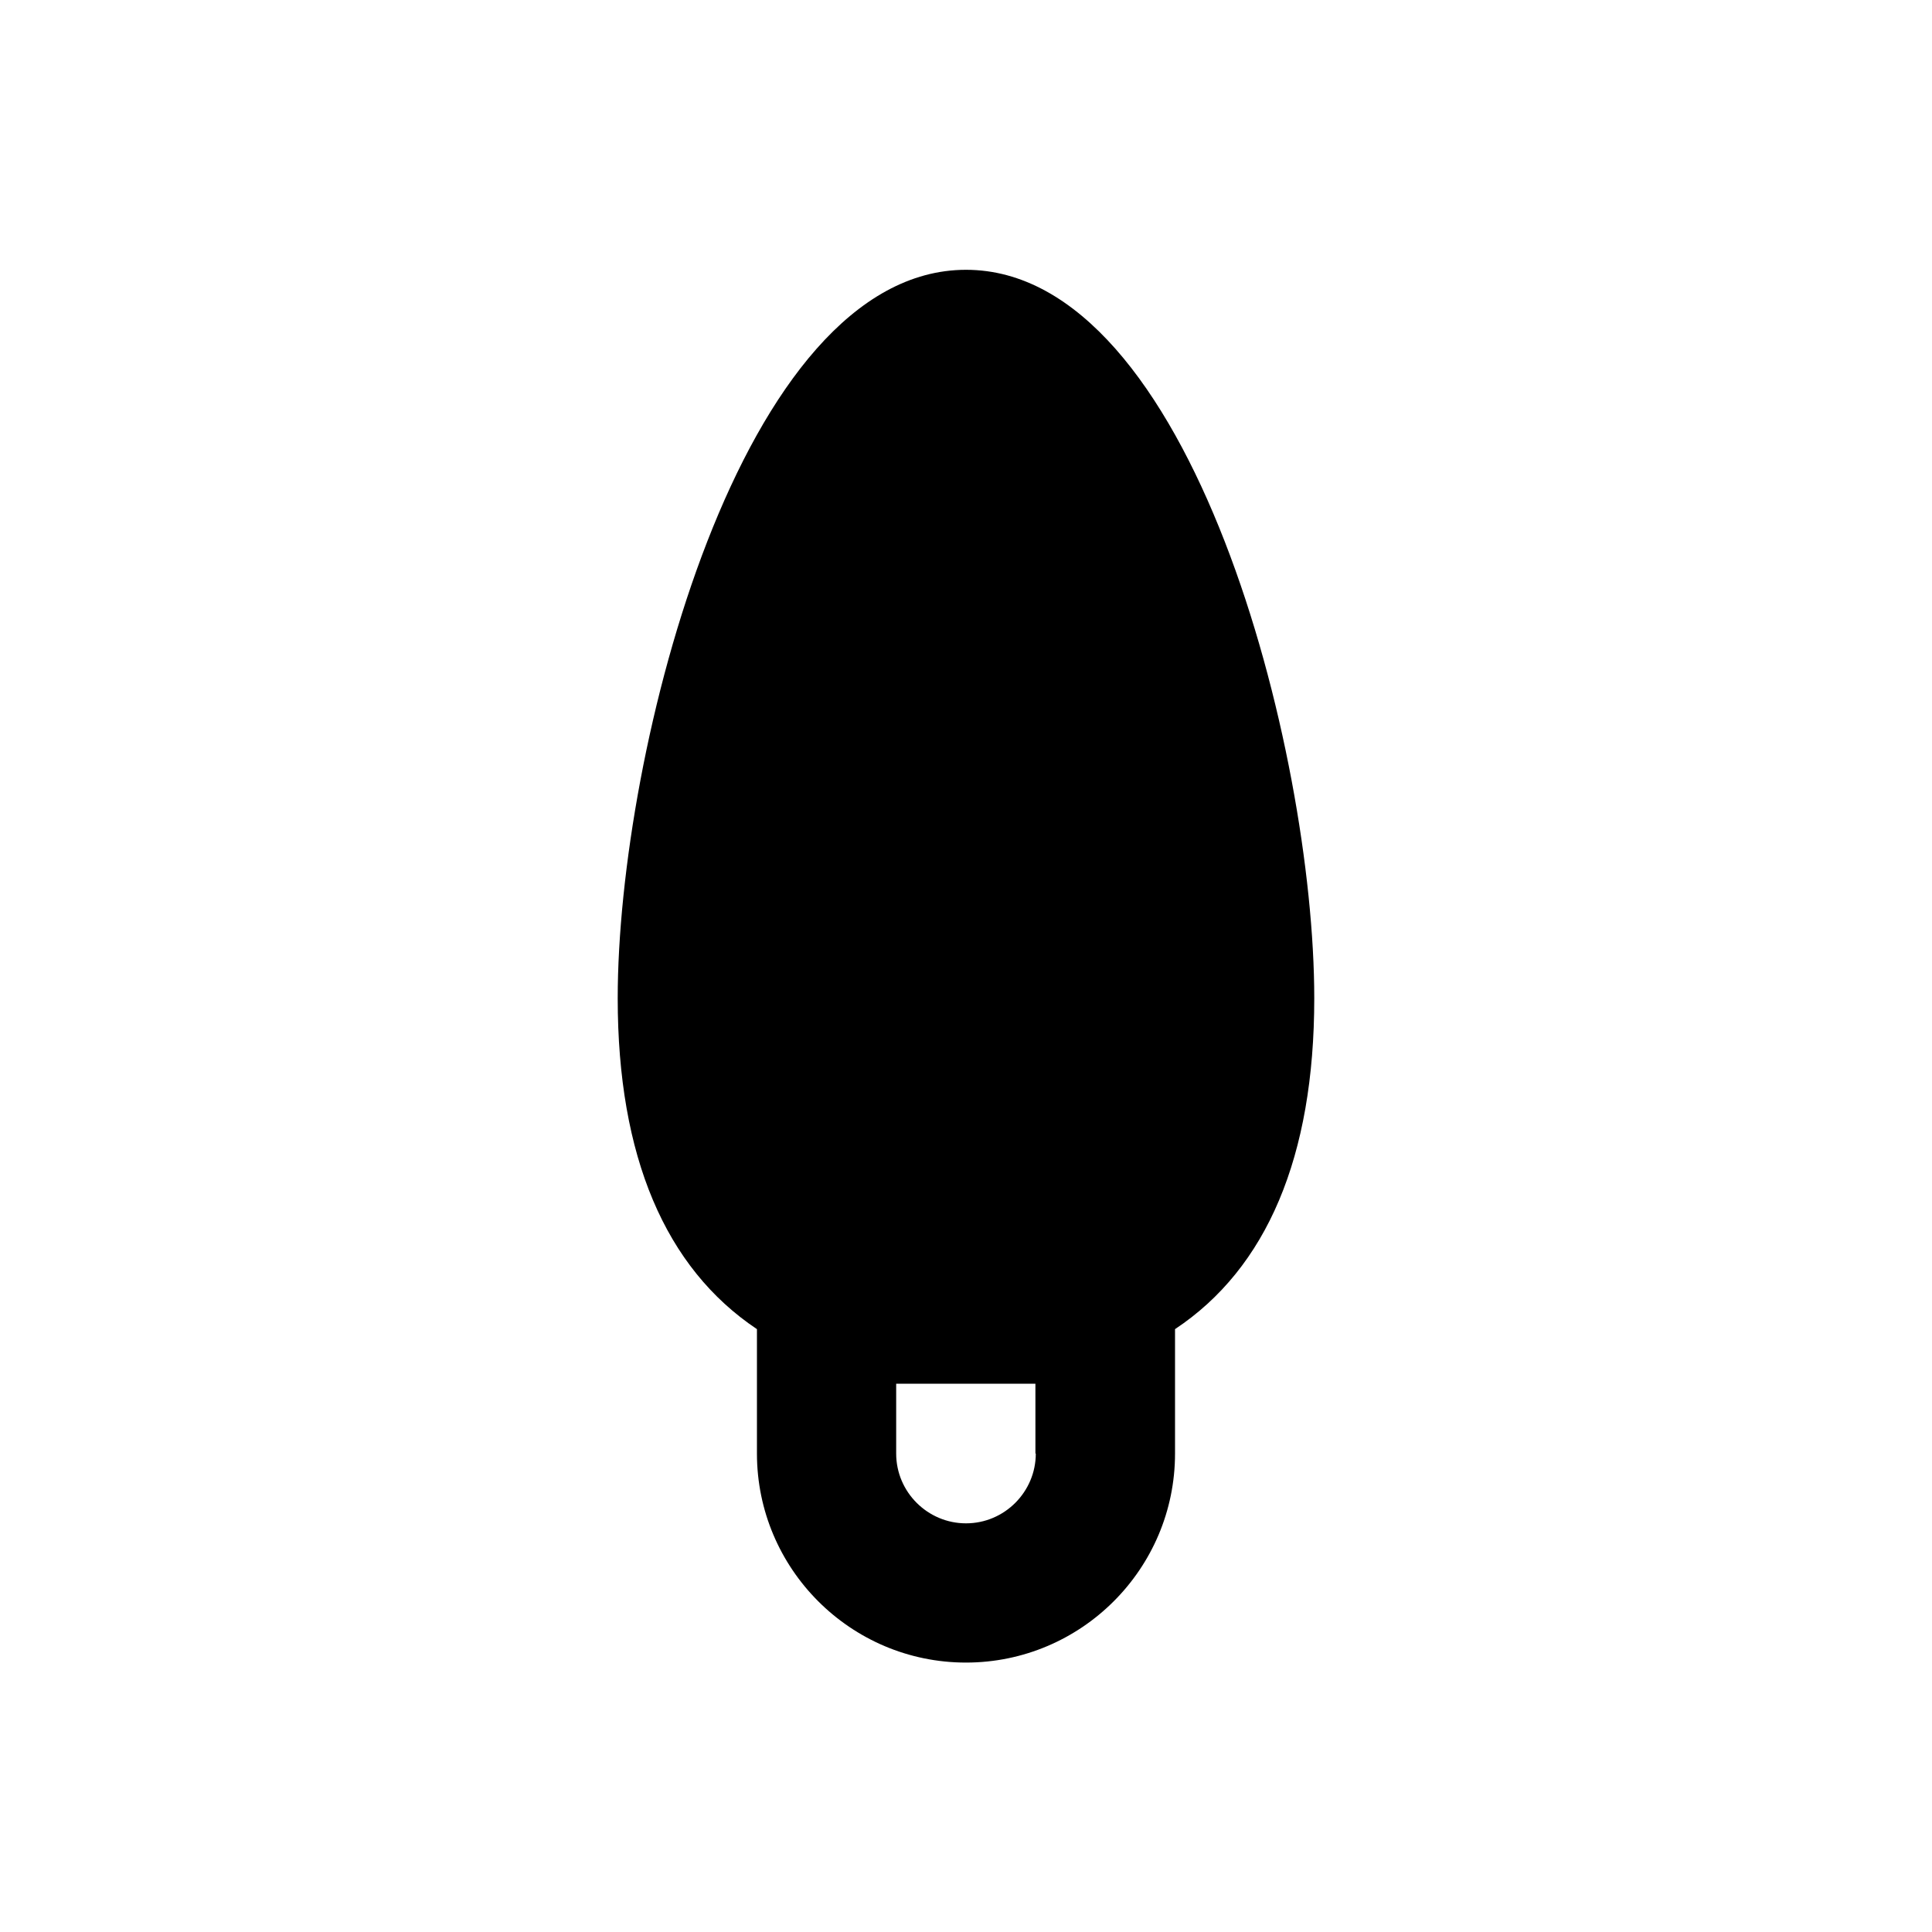 <?xml version="1.0" encoding="UTF-8"?>
<!-- Uploaded to: ICON Repo, www.svgrepo.com, Generator: ICON Repo Mixer Tools -->
<svg fill="#000000" width="800px" height="800px" version="1.1" viewBox="144 144 512 512" xmlns="http://www.w3.org/2000/svg">
 <path d="m400 215.5c-59.73 0-92.301 127.53-92.301 193.06 0 41.918 12.594 71.438 36.898 87.676v32.965c0 30.504 24.797 55.398 55.398 55.398 30.504 0 55.398-24.797 55.398-55.398v-32.965c24.305-16.137 36.898-45.656 36.898-87.676 0.004-65.535-32.566-193.06-92.293-193.06zm18.496 313.7c0 10.137-8.266 18.5-18.5 18.5-10.137 0-18.5-8.266-18.5-18.5v-18.5h36.898l0.004 18.5z"/>
</svg>